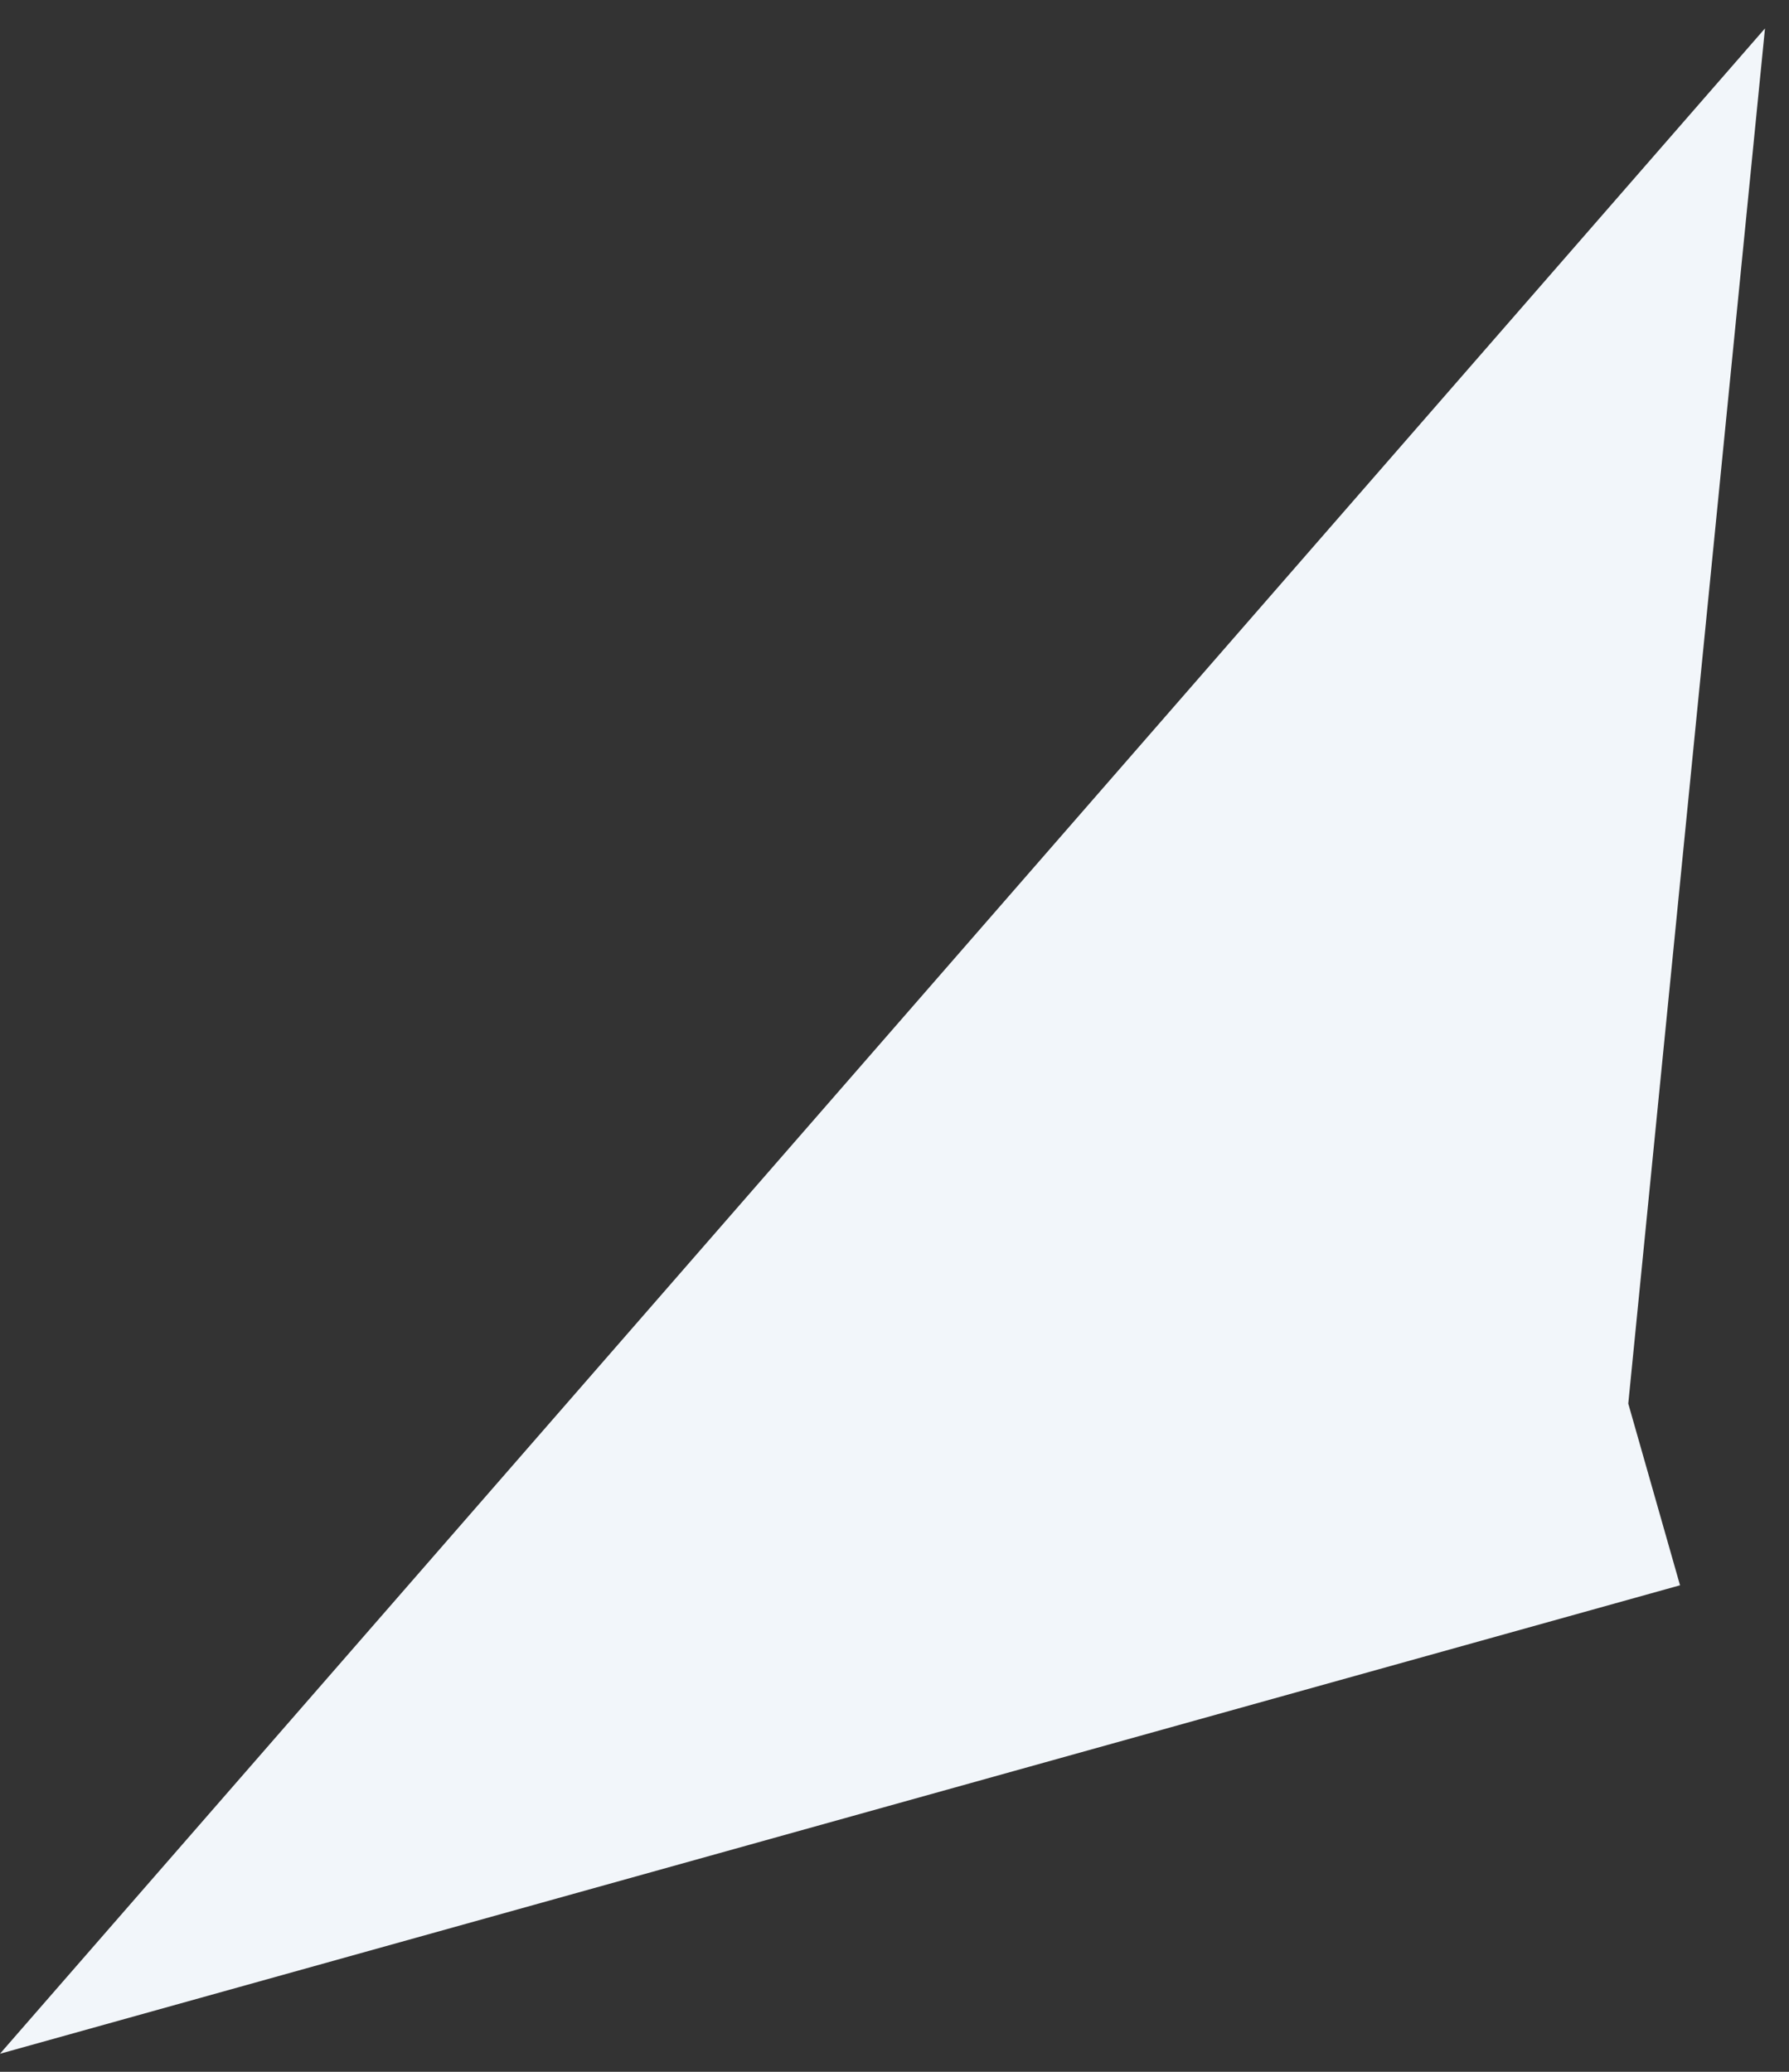 <svg width="57" height="66" viewBox="0 0 57 66" fill="none" xmlns="http://www.w3.org/2000/svg">
<rect x="0" y="0" width="57" height="66" fill="#333333" stroke="none"/>
<path d="M56.235 0.905L-0.001 65.425L53.528 50.501L51.879 44.713L56.235 0.905Z" fill="#F2F6FA"/>
</svg>
